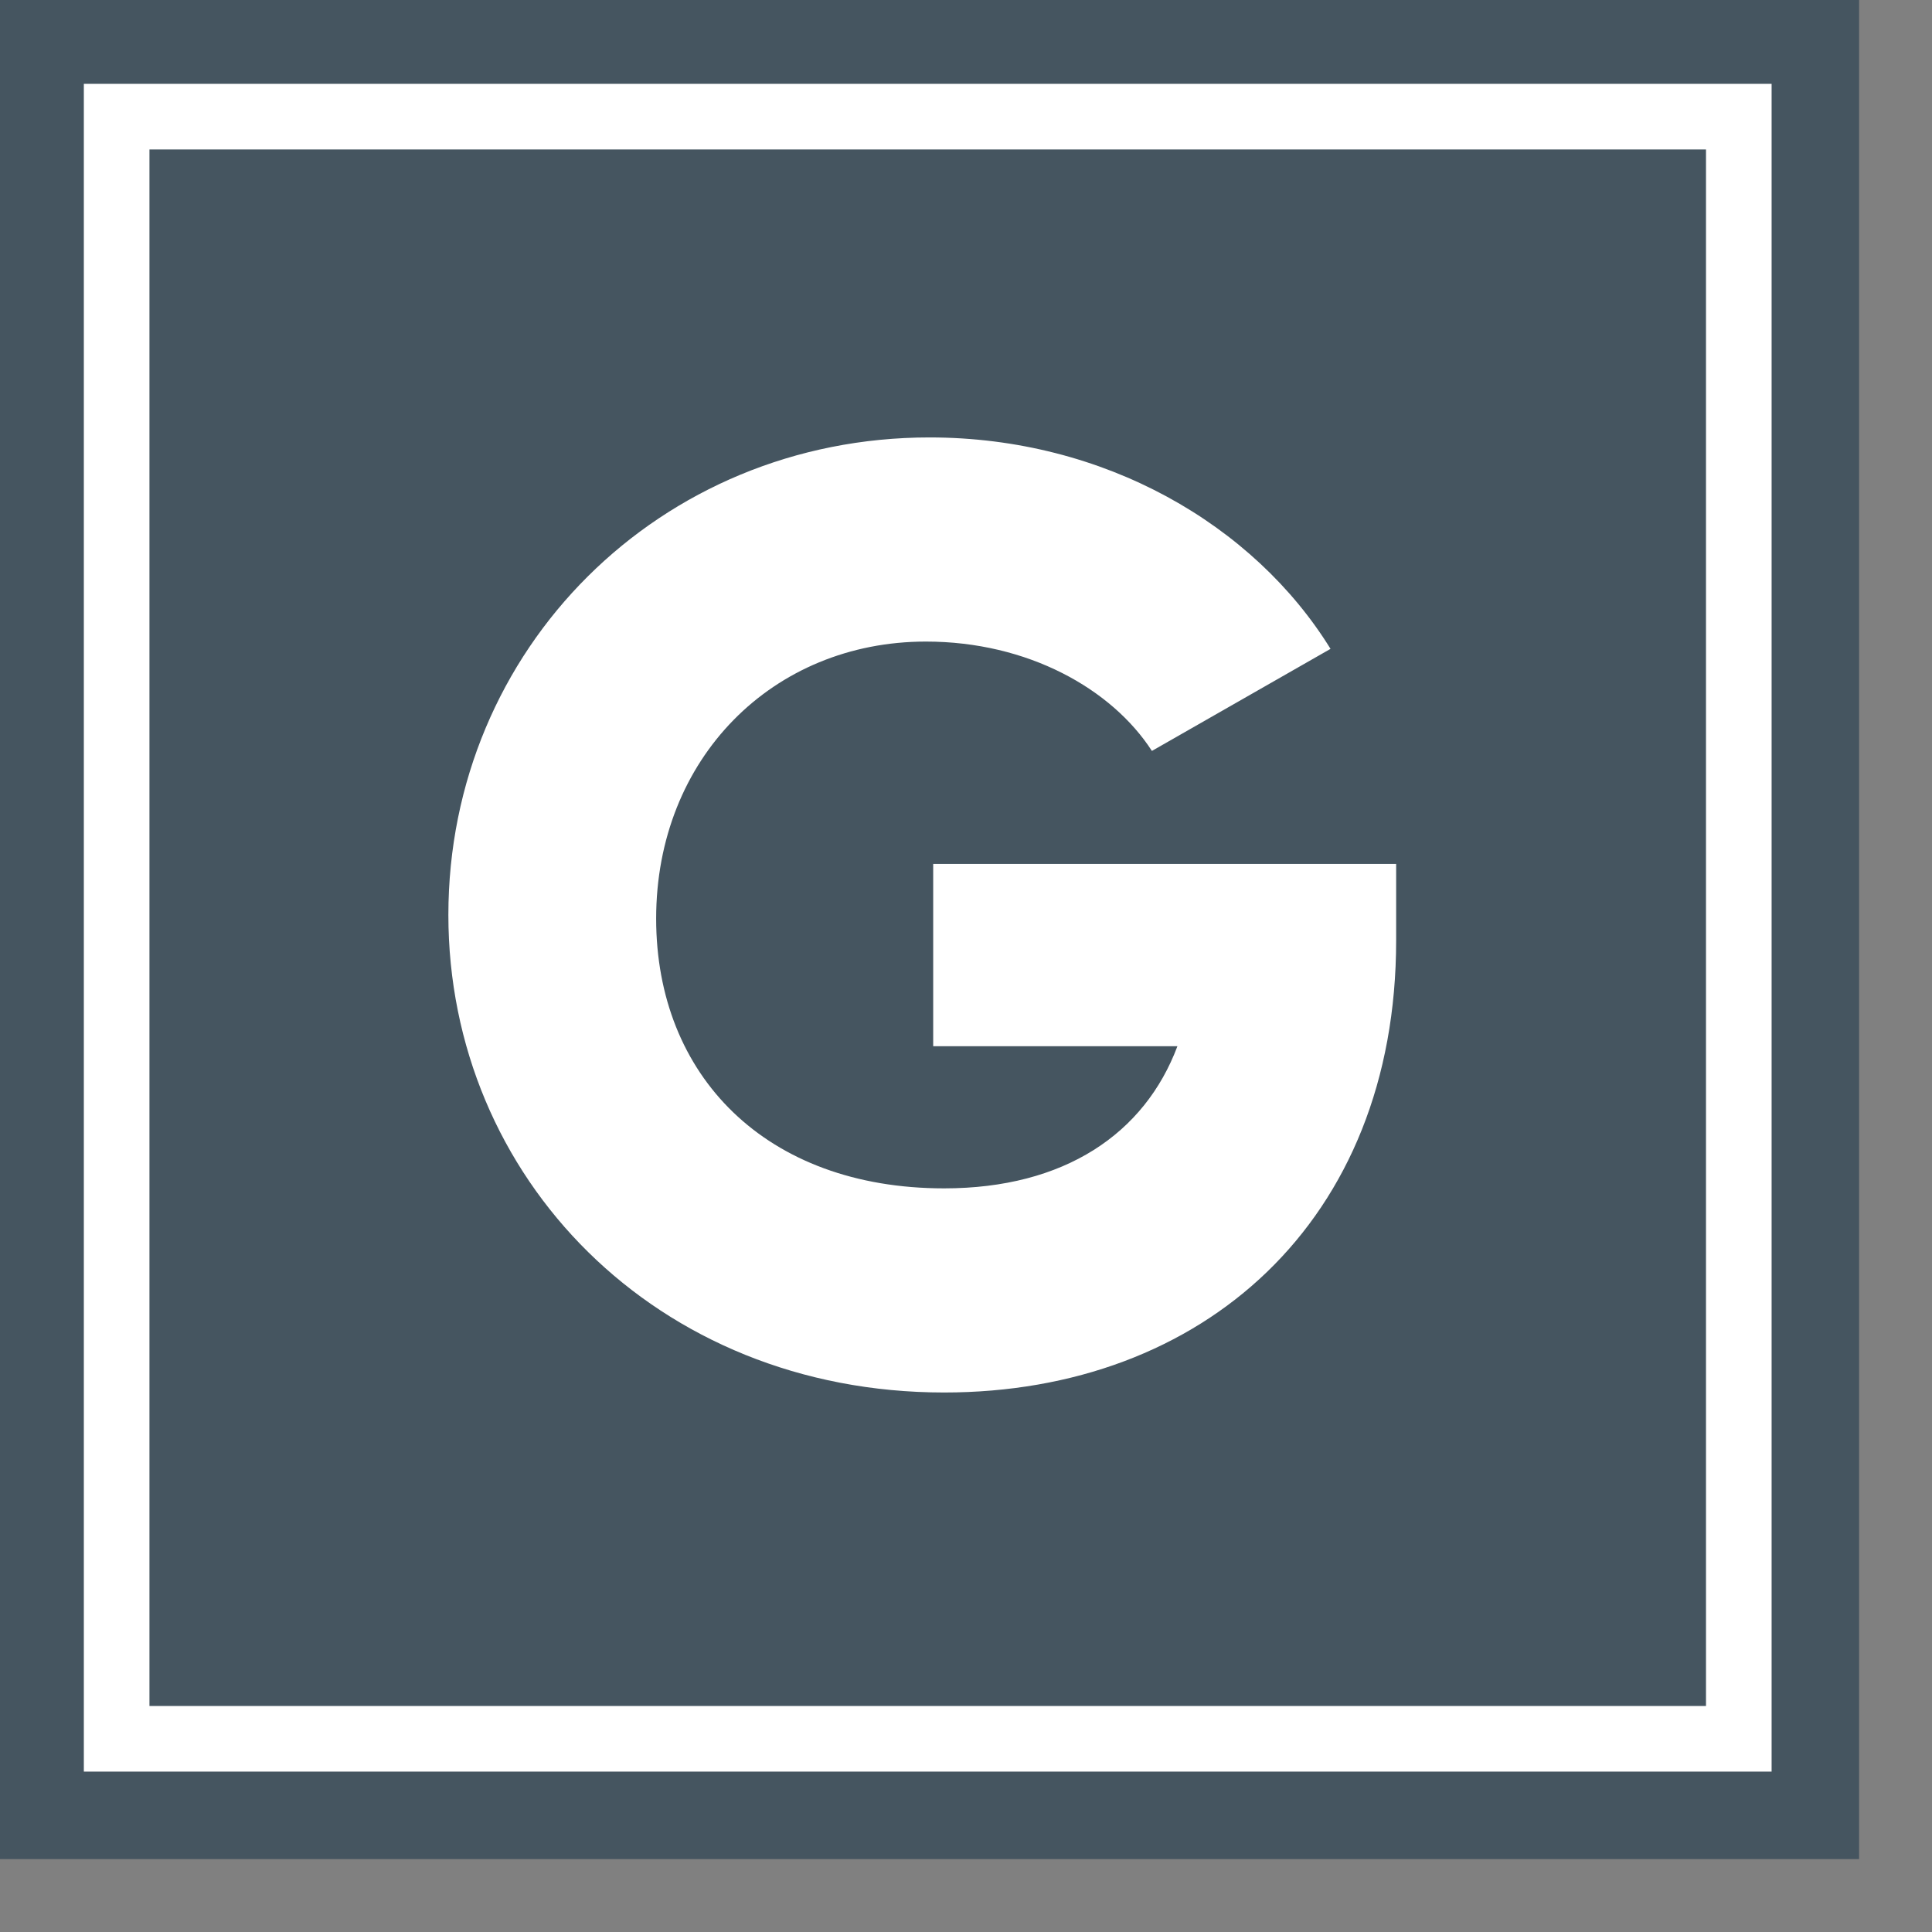 <?xml version="1.0" encoding="utf-8"?>
<!-- Generator: Adobe Illustrator 21.1.0, SVG Export Plug-In . SVG Version: 6.00 Build 0)  -->
<svg version="1.1" id="Слой_1" xmlns="http://www.w3.org/2000/svg" xmlns:xlink="http://www.w3.org/1999/xlink" x="0px" y="0px"
	 viewBox="0 0 53 53" style="enable-background:new 0 0 53 53;" xml:space="preserve">
<rect x="0" y="0" width="53" height="53" fill="#808080" stroke="none"/>
<style type="text/css">
	.st0{fill:#455560;}
	.st1{fill:#FFFFFF;}
</style>
<g id="_x36_">
	<path id="Fill_1" class="st0" d="M0,51h51V0H0V51z"/>
	<rect x="2.3" y="2.3" class="st1" width="46.3" height="46.3"/>
	<rect x="4.1" y="4.1" class="st0" width="42.7" height="42.7"/>
	<path id="Fill_3" class="st1" d="M38.3,23.7H25.6v5h6.7c-0.9,2.4-3.1,3.9-6.4,3.9c-4.9,0-7.9-3.1-7.9-7.4c0-4.4,3.2-7.6,7.4-7.6
		c2.8,0,5.1,1.3,6.2,3l4.9-2.8c-2.1-3.4-6.2-5.8-11-5.8c-7.4,0-13.2,5.8-13.2,13.1c0,7.2,5.7,13.1,13.6,13.1
		c7.1,0,12.4-4.7,12.4-12.4V23.7z"/>
</g>
</svg>
